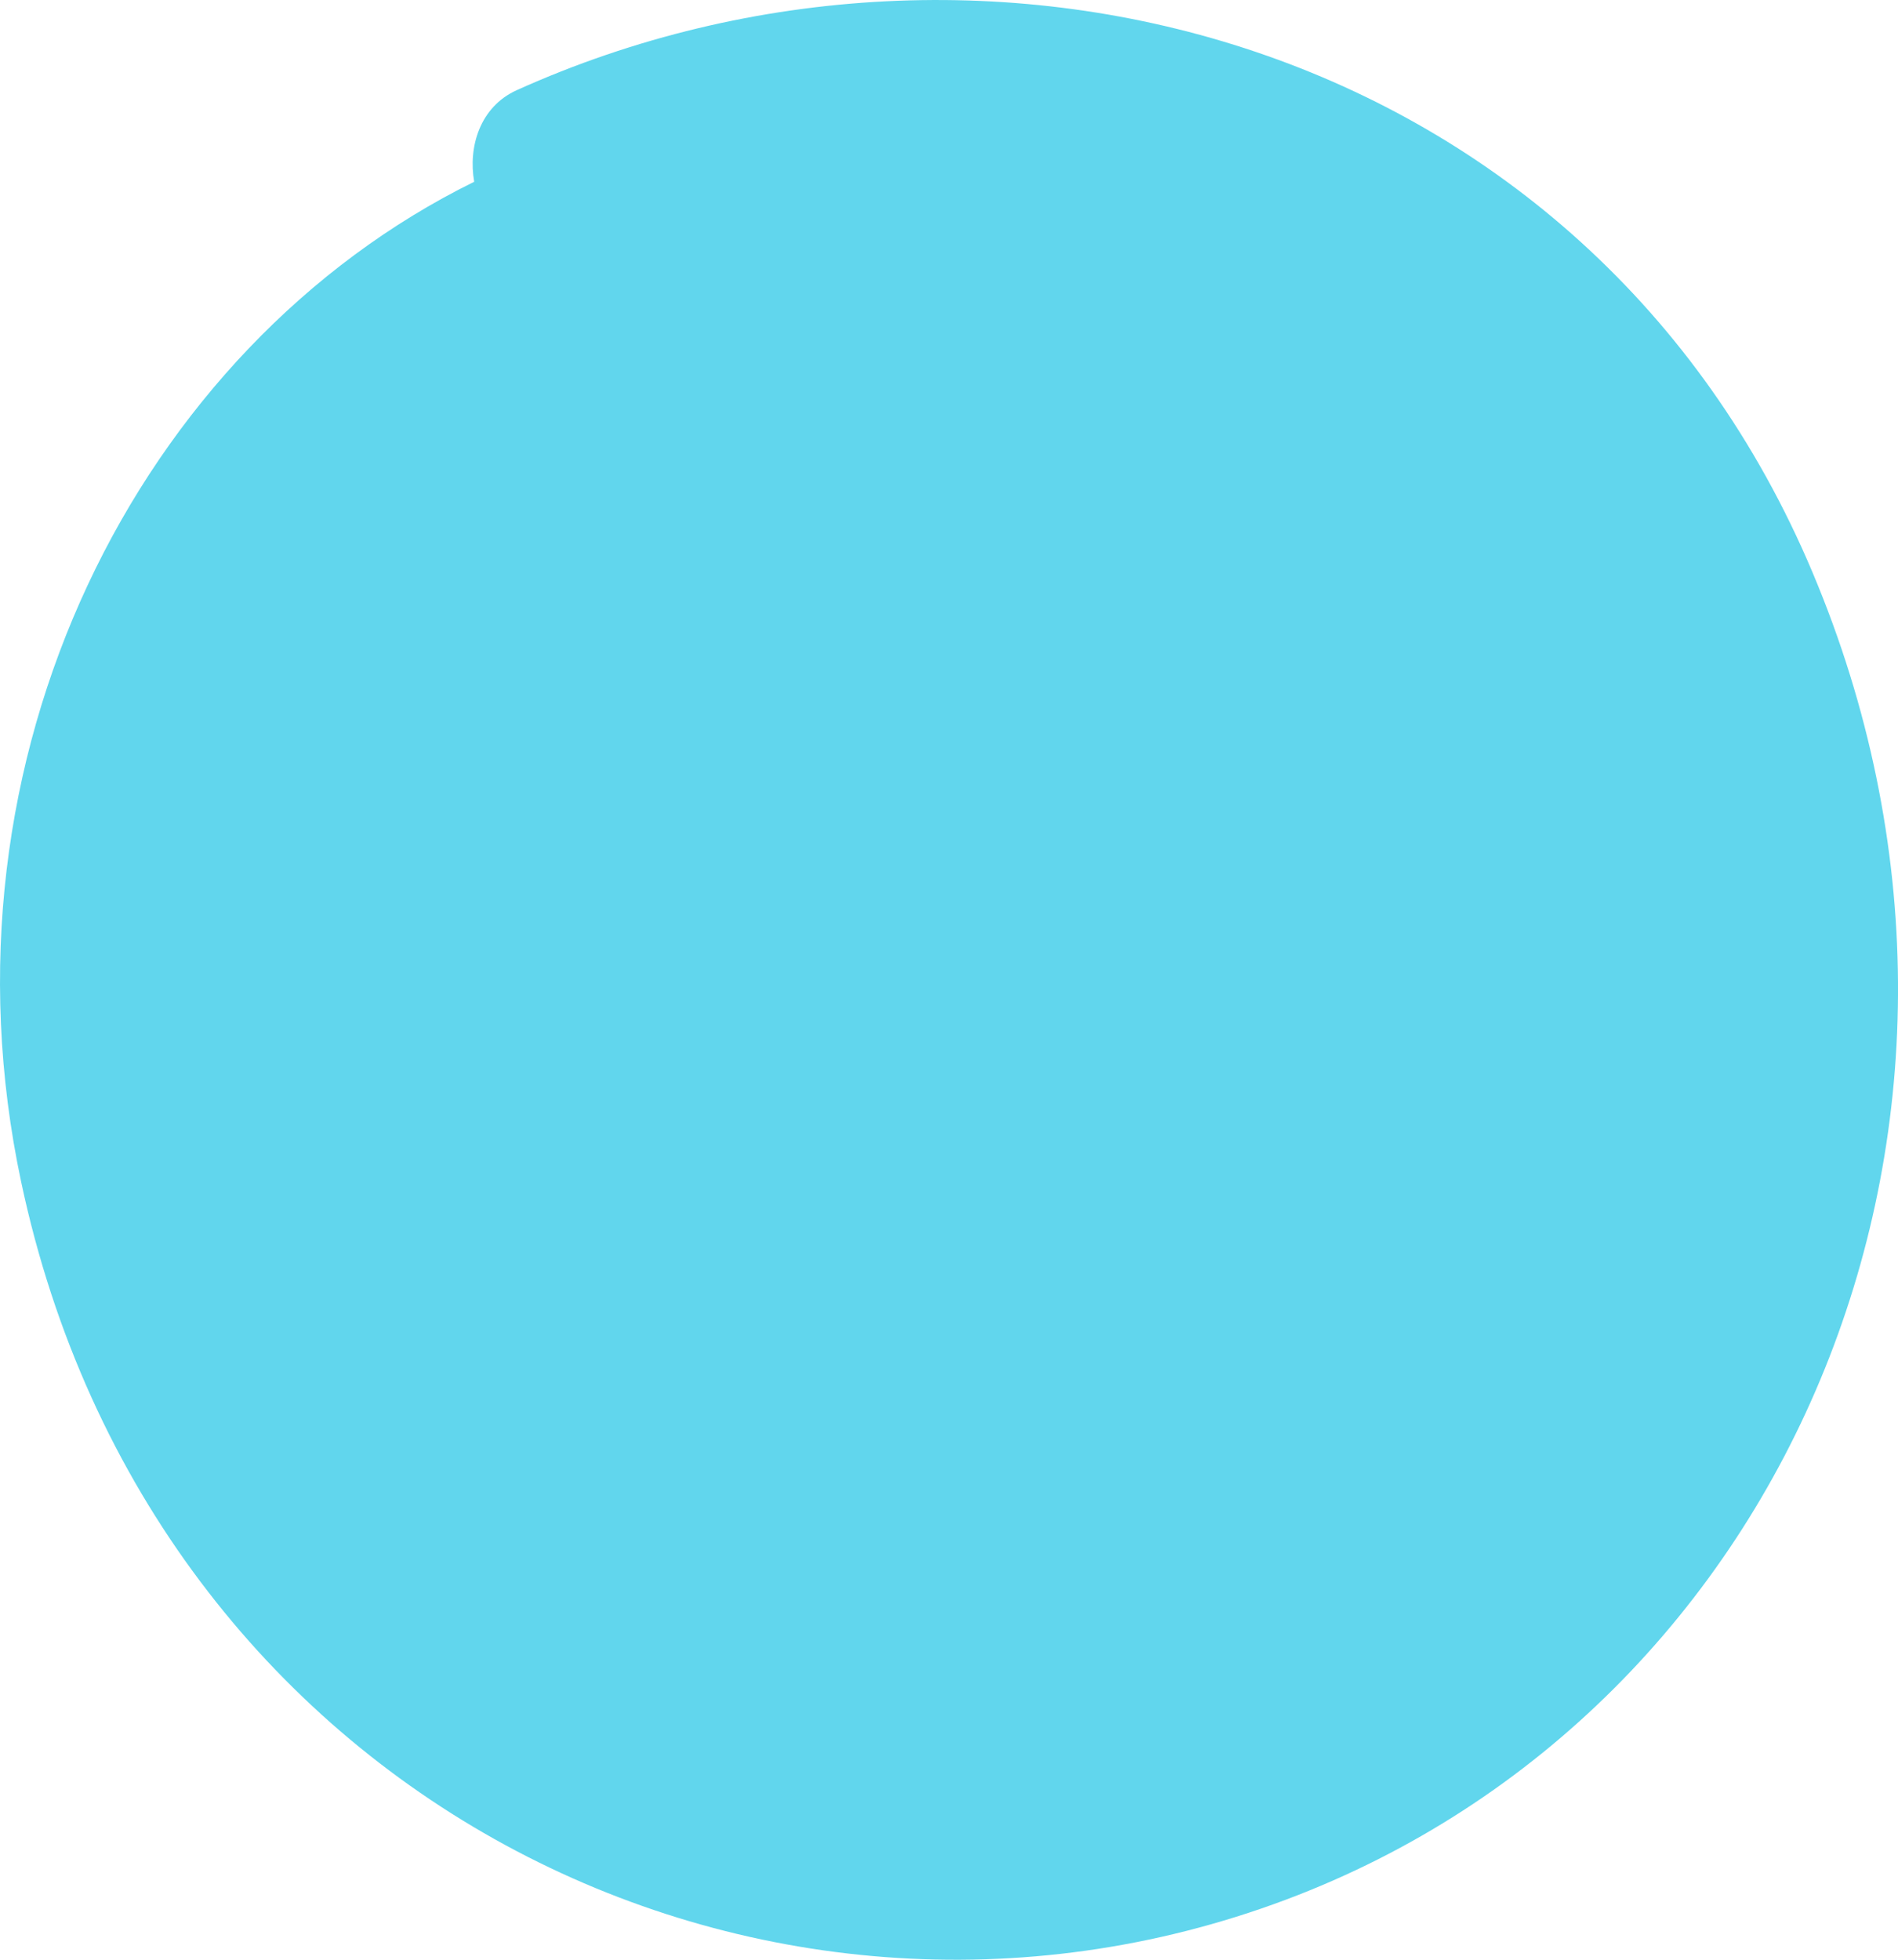 <svg xmlns="http://www.w3.org/2000/svg" width="31" height="32" viewBox="0 0 31 32">
  <path fill="#61D6ED" fill-rule="evenodd" d="M29.605,9.349 C25.935,0.641 16.1,-1.981 8.441,1.472 C7.835,1.745 7.645,2.405 7.745,2.968 C2.254,5.673 -1.128,12.372 0.346,19.301 C2.479,29.339 12.427,34.234 20.999,31.021 C29.276,27.917 33.34,18.212 29.605,9.349"/>
</svg>
